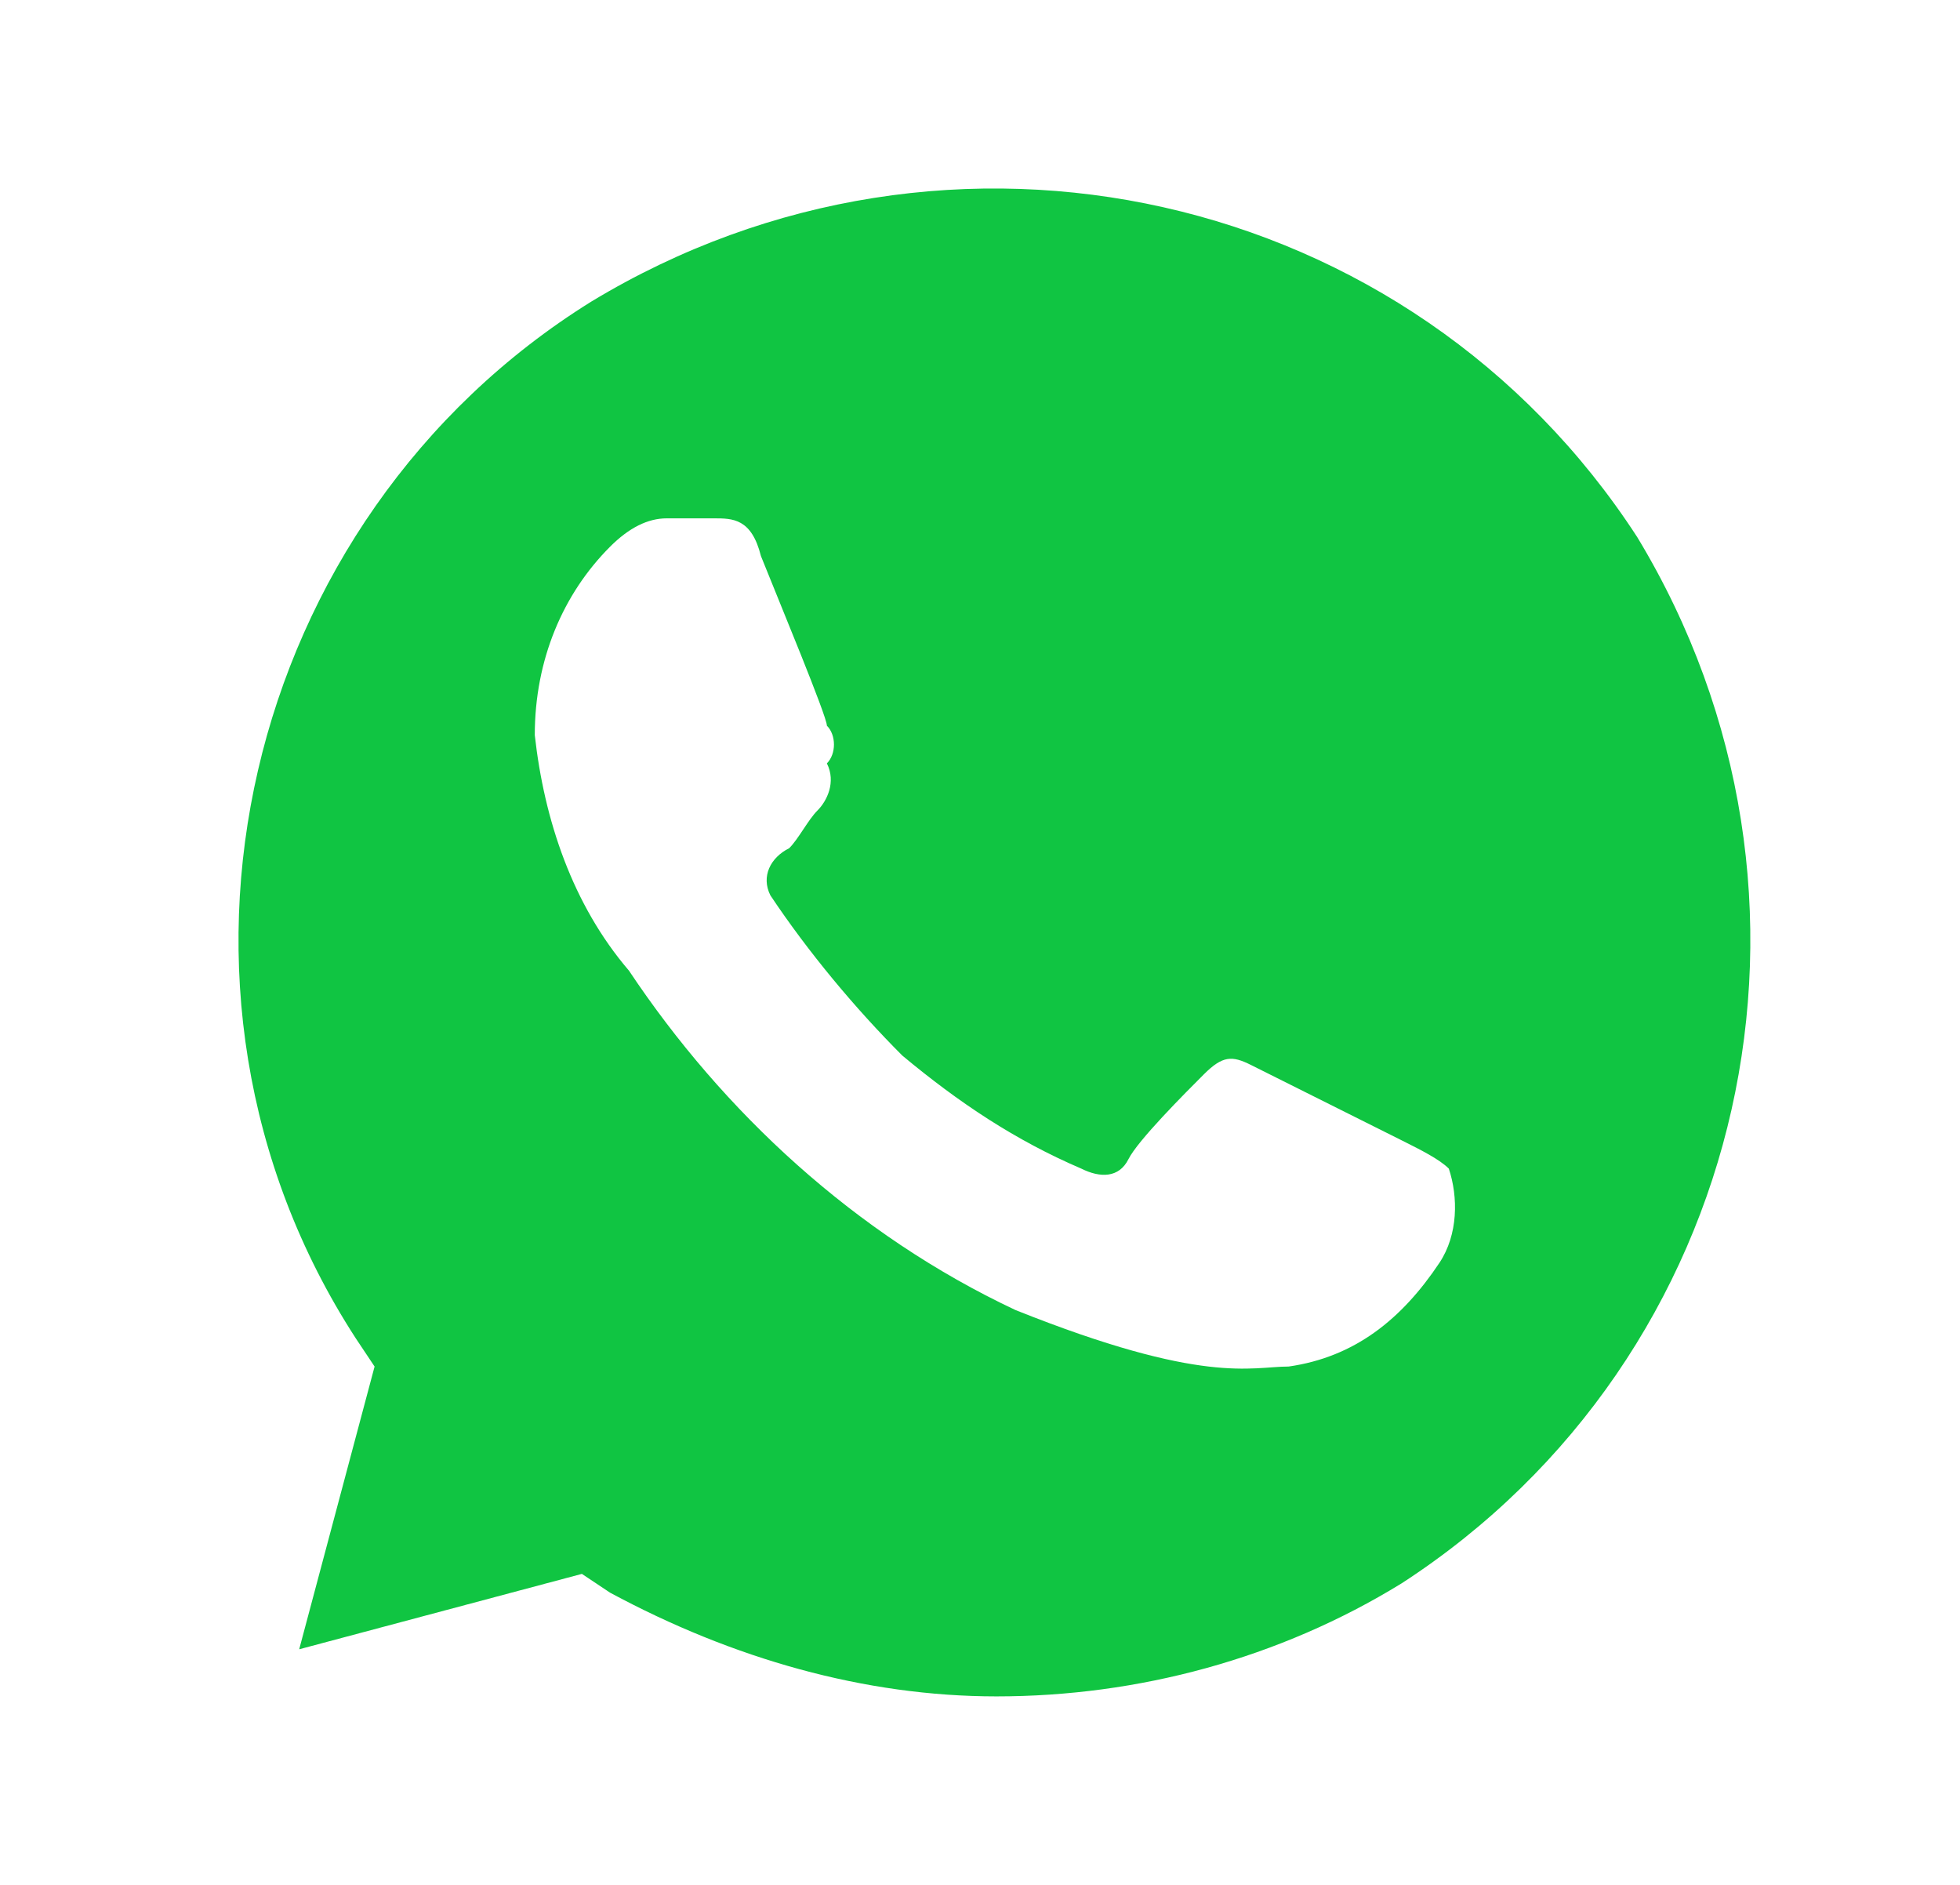 <svg width="26" height="25" viewBox="0 0 26 25" fill="none" xmlns="http://www.w3.org/2000/svg">
<path d="M21.719 7.125C18.719 2.5 12.594 1.125 7.844 4C3.219 6.875 1.719 13.125 4.719 17.75L4.969 18.125L3.969 21.875L7.719 20.875L8.094 21.125C9.719 22 11.469 22.5 13.219 22.5C15.094 22.5 16.969 22 18.594 21C23.219 18 24.594 11.875 21.719 7.125ZM19.094 16.75C18.594 17.5 17.969 18 17.094 18.125C16.594 18.125 15.969 18.375 13.469 17.375C11.344 16.375 9.594 14.75 8.344 12.875C7.594 12 7.219 10.875 7.094 9.75C7.094 8.75 7.469 7.875 8.094 7.25C8.344 7 8.594 6.875 8.844 6.875H9.469C9.719 6.875 9.969 6.875 10.094 7.375C10.344 8 10.969 9.5 10.969 9.625C11.094 9.75 11.094 10 10.969 10.125C11.094 10.375 10.969 10.625 10.844 10.75C10.719 10.875 10.594 11.125 10.469 11.25C10.219 11.375 10.094 11.625 10.219 11.875C10.719 12.625 11.344 13.375 11.969 14C12.719 14.625 13.469 15.125 14.344 15.5C14.594 15.625 14.844 15.625 14.969 15.375C15.094 15.125 15.719 14.5 15.969 14.25C16.219 14 16.344 14 16.594 14.125L18.594 15.125C18.844 15.25 19.094 15.375 19.219 15.5C19.344 15.875 19.344 16.375 19.094 16.75Z" fill="#10C542"/>
</svg>
